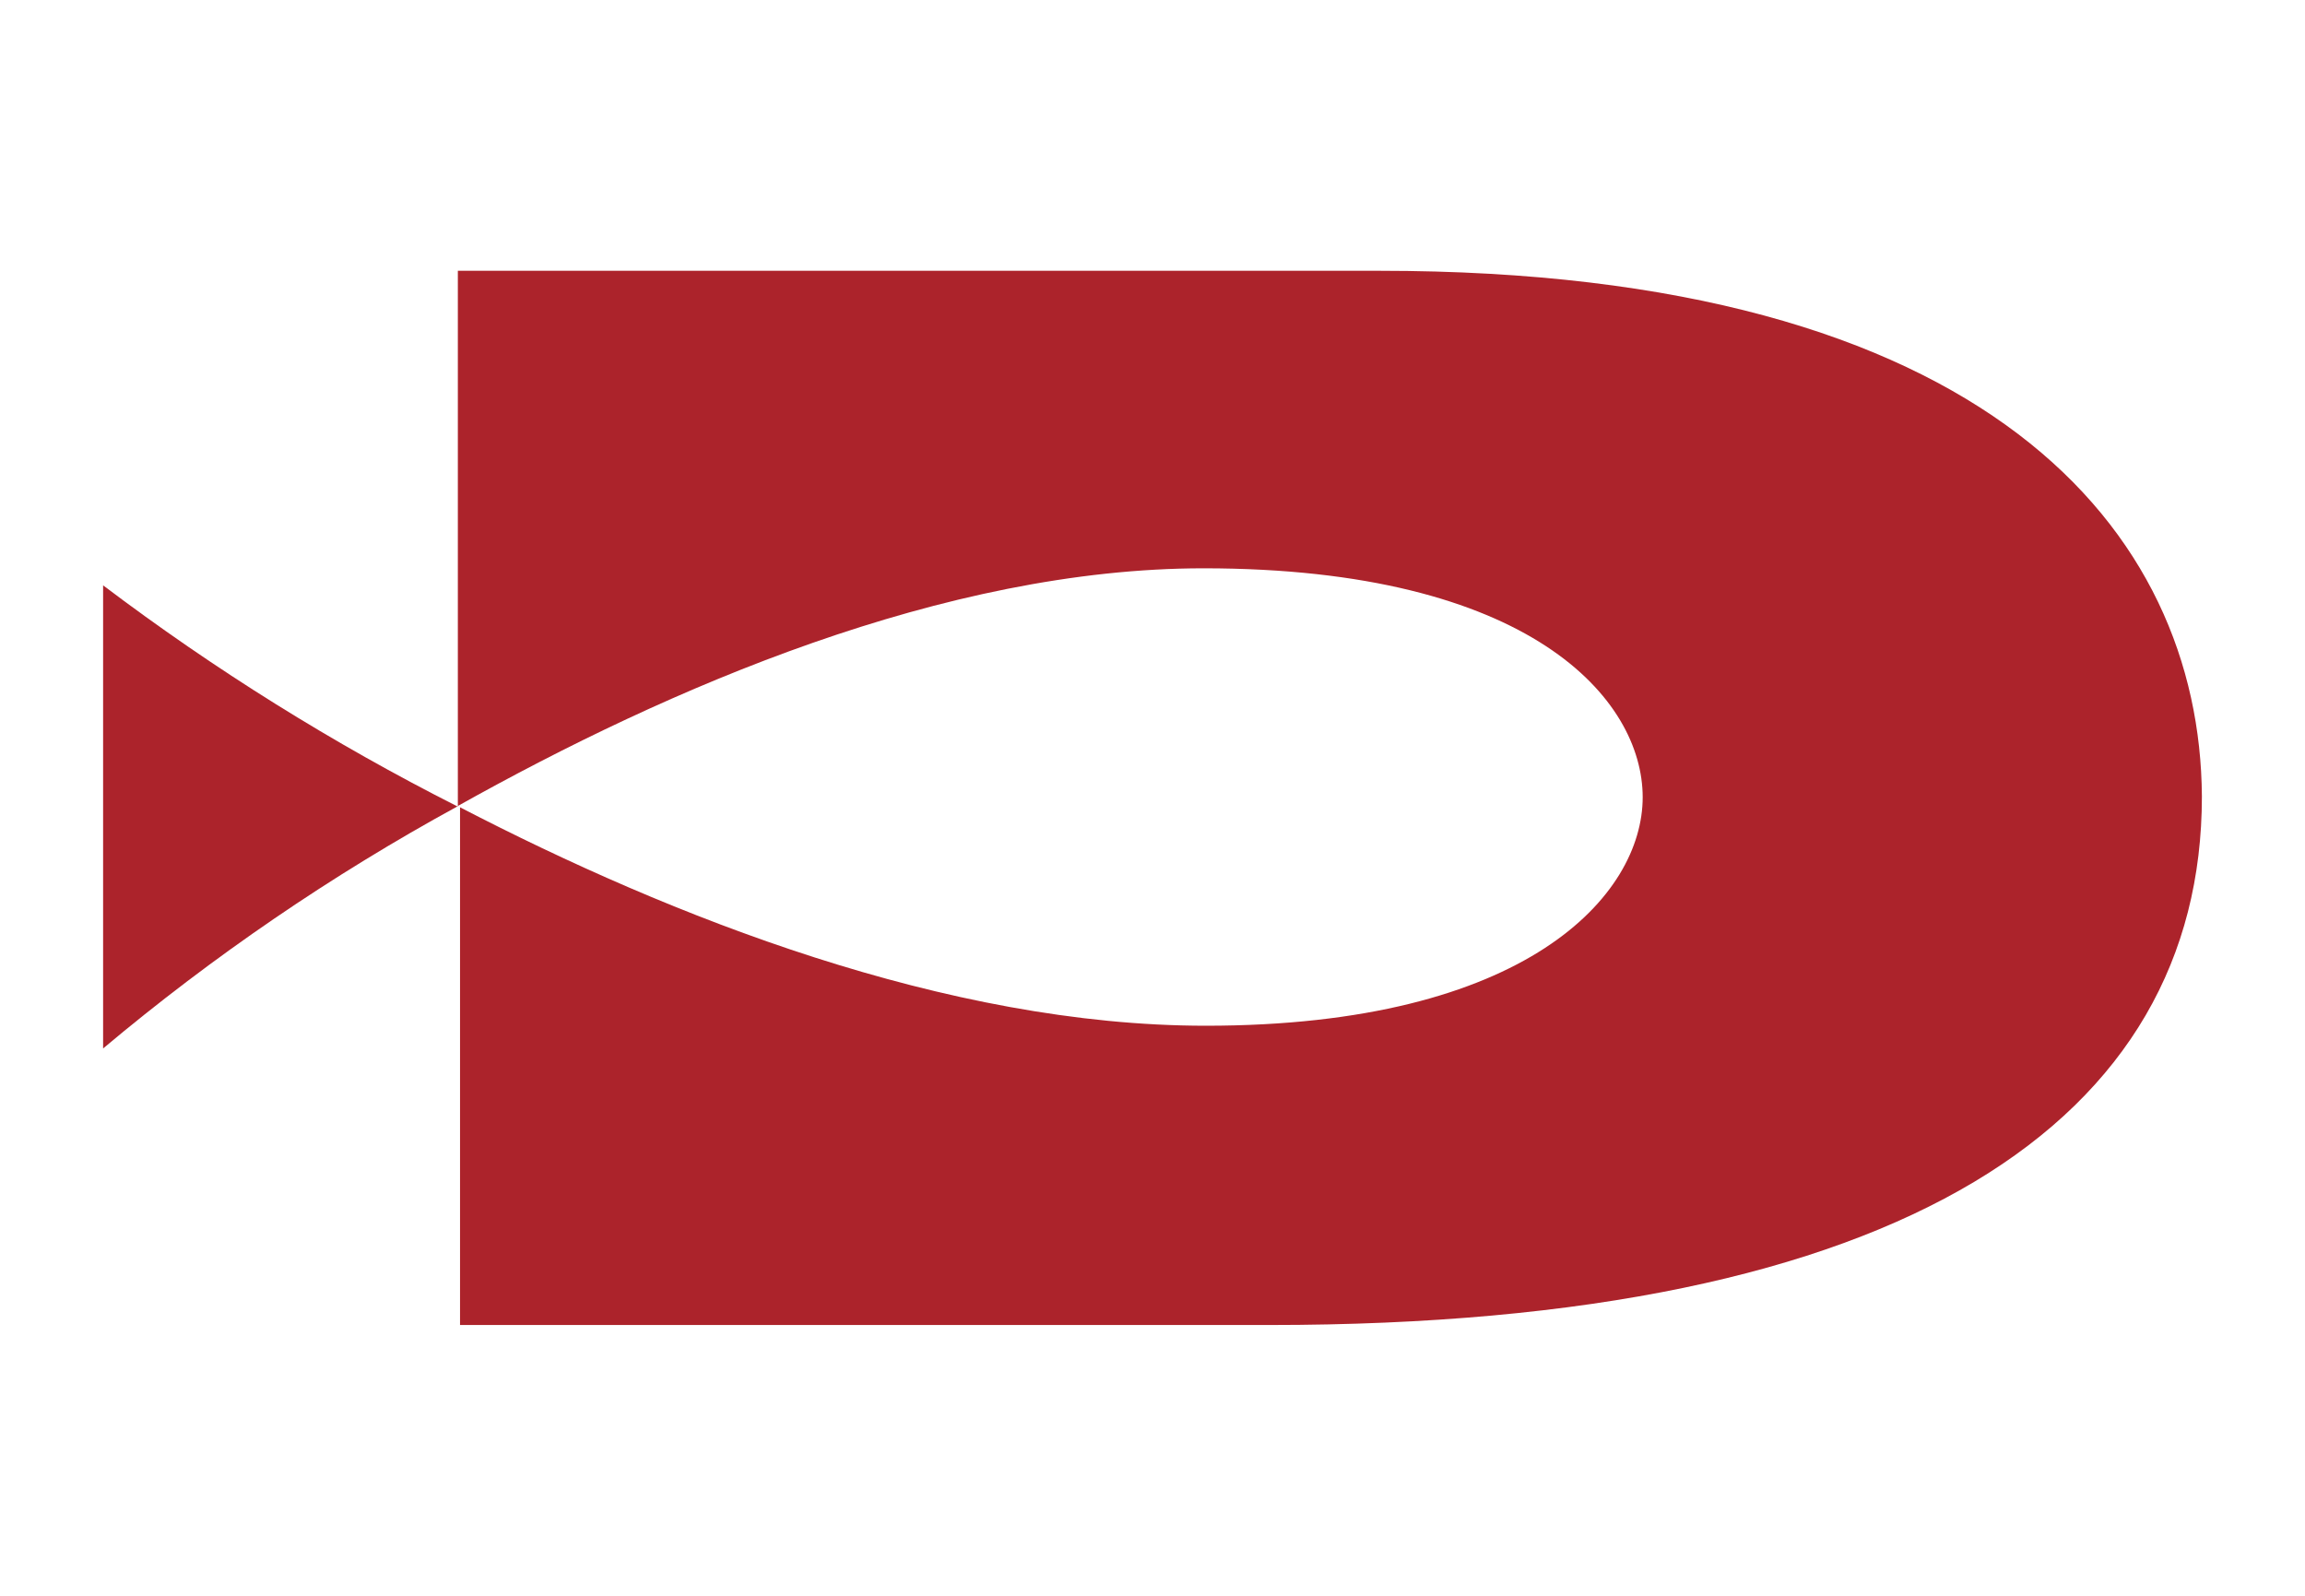 <?xml version="1.0" encoding="UTF-8"?> <svg xmlns="http://www.w3.org/2000/svg" id="a" viewBox="0 0 650 450"><defs><style>.b{fill:#ac232b;}</style></defs><path class="b" d="M29.074,295.655c30.962-26.004,64.432-48.867,99.915-68.253-35.1-17.754-68.538-38.618-99.915-62.339v130.592Z"></path><polygon class="b" points="128.989 227.402 129.112 227.526 129.112 227.279 128.989 227.402"></polygon><path class="b" d="M389.064,76.359H129.112V227.279c59.382-33.264,137.245-67.021,210.302-67.021,92.277,0,123.816,36.96,123.816,64.557s-32.648,64.434-123.2,64.434c-73.058,0-150.92-30.8-210.302-61.6v145.992h228.289c179.256,0,262.908-57.904,262.908-149.072-.493-74.905-60.491-148.209-231.862-148.209Z"></path></svg> 